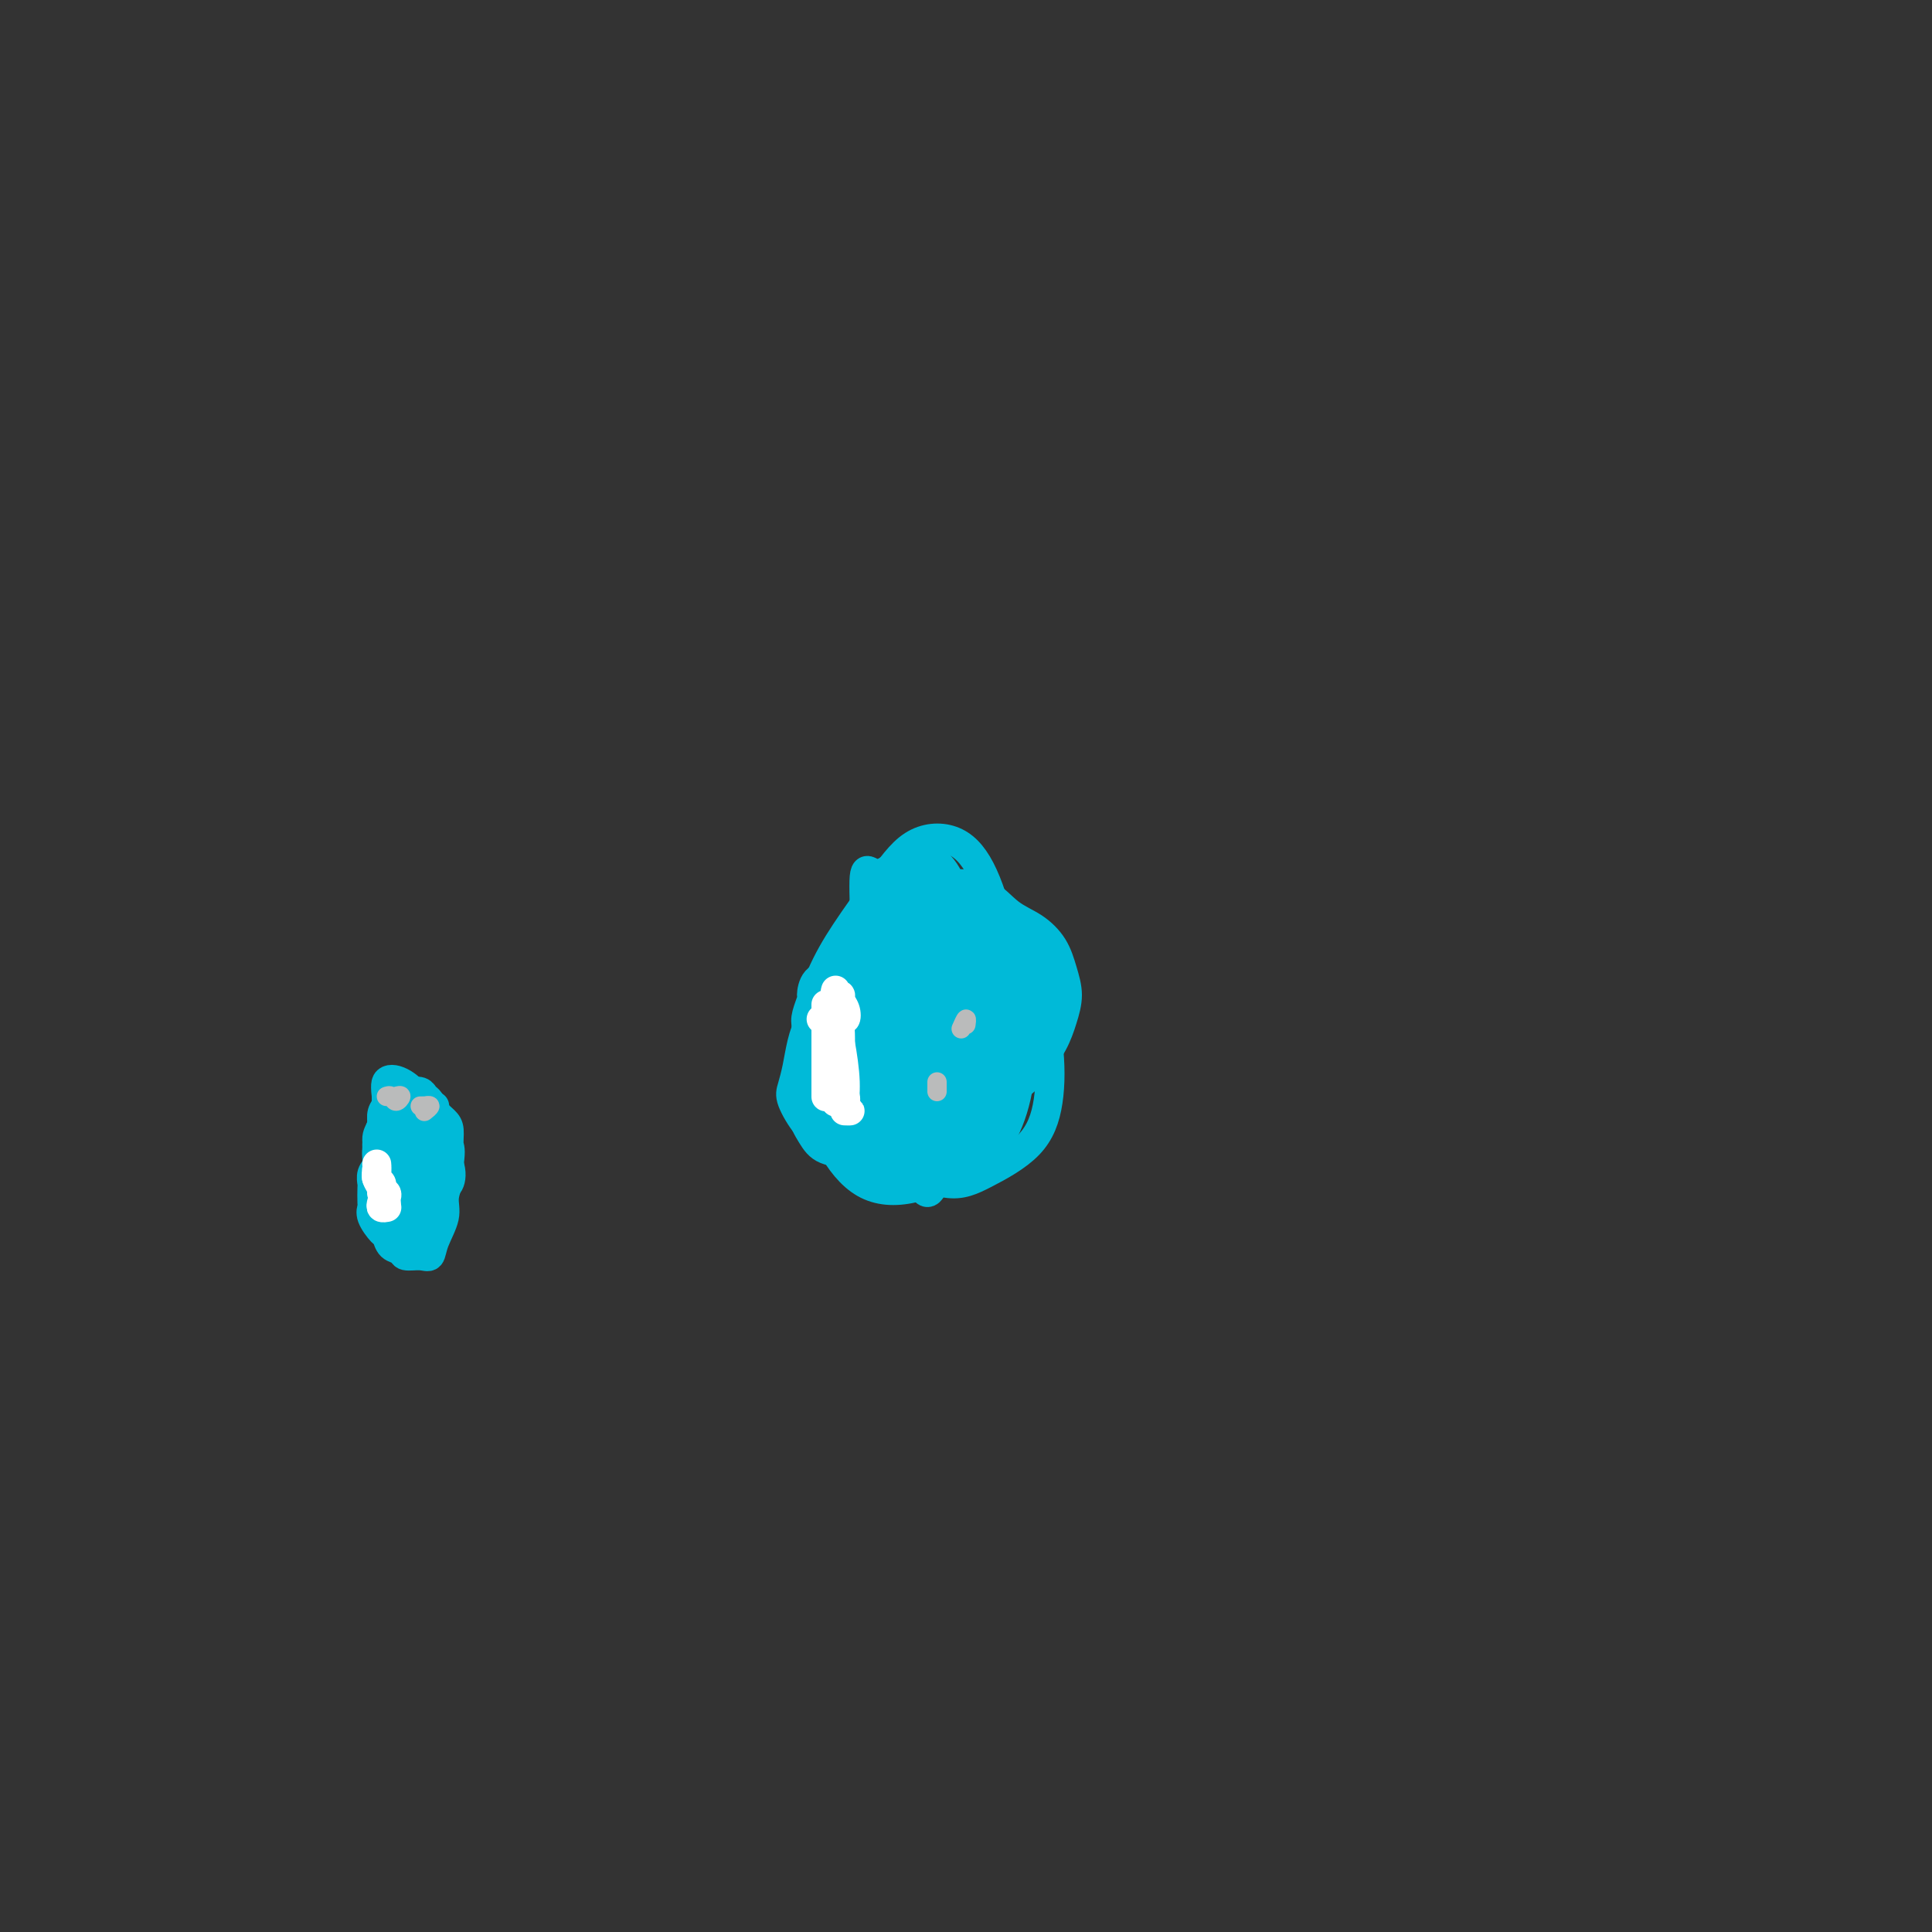 <svg viewBox='0 0 400 400' version='1.1' xmlns='http://www.w3.org/2000/svg' xmlns:xlink='http://www.w3.org/1999/xlink'><rect x="0" y="0" width="400" height="400" fill="#333333" stroke="none"/><g fill='none' stroke='#00BAD8' stroke-width='6' stroke-linecap='round' stroke-linejoin='round'><path d='M209,195c-0.083,0.316 -0.166,0.631 0,1c0.166,0.369 0.581,0.790 1,1c0.419,0.210 0.842,0.209 1,0c0.158,-0.209 0.051,-0.628 0,-1c-0.051,-0.372 -0.047,-0.699 0,-1c0.047,-0.301 0.137,-0.578 0,-1c-0.137,-0.422 -0.501,-0.989 -1,-1c-0.499,-0.011 -1.134,0.533 -2,0c-0.866,-0.533 -1.965,-2.143 -3,-3c-1.035,-0.857 -2.008,-0.962 -3,-1c-0.992,-0.038 -2.002,-0.010 -3,0c-0.998,0.010 -1.982,0.001 -3,0c-1.018,-0.001 -2.070,0.006 -3,0c-0.930,-0.006 -1.737,-0.025 -3,0c-1.263,0.025 -2.980,0.095 -4,0c-1.020,-0.095 -1.342,-0.353 -2,0c-0.658,0.353 -1.652,1.317 -2,2c-0.348,0.683 -0.051,1.083 0,2c0.051,0.917 -0.145,2.349 0,4c0.145,1.651 0.631,3.519 1,5c0.369,1.481 0.623,2.575 1,4c0.377,1.425 0.878,3.183 1,5c0.122,1.817 -0.135,3.695 0,5c0.135,1.305 0.662,2.039 1,3c0.338,0.961 0.488,2.150 1,3c0.512,0.850 1.385,1.361 2,2c0.615,0.639 0.971,1.406 2,2c1.029,0.594 2.729,1.015 4,1c1.271,-0.015 2.111,-0.466 3,-1c0.889,-0.534 1.825,-1.153 3,-2c1.175,-0.847 2.587,-1.924 4,-3'/><path d='M205,221c2.255,-1.182 2.892,-1.138 4,-2c1.108,-0.862 2.687,-2.629 4,-4c1.313,-1.371 2.360,-2.345 3,-4c0.640,-1.655 0.875,-3.991 1,-6c0.125,-2.009 0.142,-3.691 0,-5c-0.142,-1.309 -0.441,-2.246 -1,-3c-0.559,-0.754 -1.377,-1.326 -2,-2c-0.623,-0.674 -1.052,-1.451 -2,-2c-0.948,-0.549 -2.414,-0.871 -3,-1c-0.586,-0.129 -0.293,-0.064 0,0'/><path d='M213,195c-0.132,-0.441 -0.265,-0.882 0,-1c0.265,-0.118 0.926,0.085 1,0c0.074,-0.085 -0.441,-0.460 -1,-1c-0.559,-0.540 -1.163,-1.244 -2,-2c-0.837,-0.756 -1.908,-1.562 -3,-2c-1.092,-0.438 -2.207,-0.506 -3,-1c-0.793,-0.494 -1.264,-1.412 -2,-2c-0.736,-0.588 -1.736,-0.846 -3,-1c-1.264,-0.154 -2.794,-0.203 -4,0c-1.206,0.203 -2.090,0.658 -3,1c-0.910,0.342 -1.846,0.572 -3,1c-1.154,0.428 -2.526,1.054 -4,2c-1.474,0.946 -3.051,2.211 -4,3c-0.949,0.789 -1.270,1.102 -2,2c-0.730,0.898 -1.870,2.381 -3,3c-1.130,0.619 -2.249,0.374 -3,1c-0.751,0.626 -1.133,2.125 -2,3c-0.867,0.875 -2.219,1.128 -3,2c-0.781,0.872 -0.990,2.364 -1,3c-0.010,0.636 0.181,0.417 0,1c-0.181,0.583 -0.733,1.969 -1,3c-0.267,1.031 -0.248,1.708 0,3c0.248,1.292 0.726,3.200 1,5c0.274,1.800 0.345,3.491 1,5c0.655,1.509 1.895,2.835 3,4c1.105,1.165 2.075,2.168 3,3c0.925,0.832 1.805,1.491 3,2c1.195,0.509 2.706,0.868 4,1c1.294,0.132 2.370,0.038 4,0c1.630,-0.038 3.815,-0.019 6,0'/><path d='M192,233c3.302,0.192 4.557,0.173 6,0c1.443,-0.173 3.073,-0.500 4,-1c0.927,-0.500 1.151,-1.174 2,-2c0.849,-0.826 2.322,-1.805 4,-3c1.678,-1.195 3.560,-2.605 5,-4c1.440,-1.395 2.439,-2.773 3,-4c0.561,-1.227 0.683,-2.302 1,-3c0.317,-0.698 0.830,-1.020 1,-2c0.170,-0.980 -0.003,-2.619 0,-4c0.003,-1.381 0.182,-2.504 0,-4c-0.182,-1.496 -0.726,-3.363 -1,-5c-0.274,-1.637 -0.279,-3.043 -1,-4c-0.721,-0.957 -2.159,-1.466 -3,-2c-0.841,-0.534 -1.085,-1.095 -2,-2c-0.915,-0.905 -2.499,-2.154 -4,-3c-1.501,-0.846 -2.918,-1.287 -4,-2c-1.082,-0.713 -1.830,-1.696 -3,-2c-1.170,-0.304 -2.764,0.070 -4,0c-1.236,-0.070 -2.116,-0.585 -3,0c-0.884,0.585 -1.771,2.271 -3,3c-1.229,0.729 -2.798,0.501 -4,1c-1.202,0.499 -2.037,1.725 -3,3c-0.963,1.275 -2.054,2.598 -3,4c-0.946,1.402 -1.746,2.881 -3,4c-1.254,1.119 -2.963,1.877 -4,3c-1.037,1.123 -1.402,2.611 -2,4c-0.598,1.389 -1.428,2.679 -2,4c-0.572,1.321 -0.885,2.674 -1,4c-0.115,1.326 -0.031,2.626 0,4c0.031,1.374 0.009,2.821 0,4c-0.009,1.179 -0.004,2.089 0,3'/><path d='M168,227c-0.199,3.842 1.803,1.949 3,2c1.197,0.051 1.589,2.048 3,3c1.411,0.952 3.839,0.860 6,1c2.161,0.140 4.053,0.513 6,0c1.947,-0.513 3.949,-1.910 6,-3c2.051,-1.090 4.153,-1.872 6,-2c1.847,-0.128 3.440,0.400 5,0c1.560,-0.400 3.088,-1.726 5,-3c1.912,-1.274 4.209,-2.496 6,-4c1.791,-1.504 3.078,-3.290 4,-5c0.922,-1.710 1.480,-3.343 2,-5c0.520,-1.657 1.004,-3.337 1,-5c-0.004,-1.663 -0.495,-3.307 -1,-5c-0.505,-1.693 -1.025,-3.433 -2,-5c-0.975,-1.567 -2.406,-2.960 -4,-4c-1.594,-1.040 -3.353,-1.725 -5,-3c-1.647,-1.275 -3.183,-3.139 -5,-4c-1.817,-0.861 -3.917,-0.718 -6,-1c-2.083,-0.282 -4.151,-0.988 -6,-1c-1.849,-0.012 -3.480,0.672 -5,2c-1.520,1.328 -2.929,3.302 -4,5c-1.071,1.698 -1.803,3.122 -3,5c-1.197,1.878 -2.859,4.212 -4,6c-1.141,1.788 -1.761,3.029 -3,5c-1.239,1.971 -3.097,4.670 -4,7c-0.903,2.330 -0.852,4.291 -1,6c-0.148,1.709 -0.495,3.165 -1,5c-0.505,1.835 -1.166,4.049 -1,6c0.166,1.951 1.160,3.641 2,5c0.840,1.359 1.526,2.388 3,3c1.474,0.612 3.737,0.806 6,1'/><path d='M177,239c2.184,0.020 4.643,-0.431 7,-1c2.357,-0.569 4.612,-1.256 7,-2c2.388,-0.744 4.910,-1.546 7,-3c2.090,-1.454 3.748,-3.561 5,-5c1.252,-1.439 2.099,-2.209 3,-4c0.901,-1.791 1.857,-4.603 3,-8c1.143,-3.397 2.473,-7.378 3,-10c0.527,-2.622 0.252,-3.885 0,-5c-0.252,-1.115 -0.481,-2.083 -1,-3c-0.519,-0.917 -1.328,-1.784 -2,-3c-0.672,-1.216 -1.206,-2.780 -2,-4c-0.794,-1.220 -1.849,-2.094 -3,-3c-1.151,-0.906 -2.397,-1.843 -4,-2c-1.603,-0.157 -3.562,0.468 -5,1c-1.438,0.532 -2.355,0.973 -4,2c-1.645,1.027 -4.020,2.640 -6,4c-1.980,1.360 -3.567,2.466 -5,4c-1.433,1.534 -2.713,3.494 -4,5c-1.287,1.506 -2.583,2.557 -4,4c-1.417,1.443 -2.956,3.280 -4,5c-1.044,1.720 -1.592,3.325 -2,5c-0.408,1.675 -0.677,3.421 -1,5c-0.323,1.579 -0.702,2.989 -1,4c-0.298,1.011 -0.515,1.621 0,3c0.515,1.379 1.762,3.528 3,5c1.238,1.472 2.466,2.269 4,3c1.534,0.731 3.375,1.398 6,2c2.625,0.602 6.033,1.141 9,1c2.967,-0.141 5.491,-0.961 8,-2c2.509,-1.039 5.003,-2.297 7,-4c1.997,-1.703 3.499,-3.852 5,-6'/><path d='M206,227c1.277,-2.193 1.971,-4.676 3,-7c1.029,-2.324 2.393,-4.489 3,-7c0.607,-2.511 0.457,-5.367 0,-8c-0.457,-2.633 -1.222,-5.044 -2,-7c-0.778,-1.956 -1.568,-3.457 -3,-5c-1.432,-1.543 -3.505,-3.129 -5,-4c-1.495,-0.871 -2.412,-1.029 -4,-1c-1.588,0.029 -3.845,0.245 -6,1c-2.155,0.755 -4.207,2.050 -6,4c-1.793,1.950 -3.328,4.557 -5,7c-1.672,2.443 -3.481,4.724 -5,8c-1.519,3.276 -2.749,7.547 -4,11c-1.251,3.453 -2.524,6.088 -3,8c-0.476,1.912 -0.155,3.103 0,4c0.155,0.897 0.144,1.501 1,2c0.856,0.499 2.580,0.892 4,0c1.420,-0.892 2.538,-3.070 4,-5c1.462,-1.930 3.269,-3.611 5,-6c1.731,-2.389 3.384,-5.487 5,-9c1.616,-3.513 3.193,-7.442 4,-10c0.807,-2.558 0.845,-3.747 1,-4c0.155,-0.253 0.429,0.428 0,1c-0.429,0.572 -1.559,1.036 -2,2c-0.441,0.964 -0.192,2.430 -1,4c-0.808,1.570 -2.671,3.244 -4,5c-1.329,1.756 -2.123,3.594 -3,6c-0.877,2.406 -1.837,5.379 -3,7c-1.163,1.621 -2.528,1.888 -3,2c-0.472,0.112 -0.050,0.069 0,-1c0.050,-1.069 -0.271,-3.162 0,-5c0.271,-1.838 1.136,-3.419 2,-5'/><path d='M179,215c0.812,-3.250 1.842,-5.877 3,-8c1.158,-2.123 2.445,-3.744 4,-5c1.555,-1.256 3.379,-2.147 5,-2c1.621,0.147 3.041,1.333 4,3c0.959,1.667 1.458,3.816 2,6c0.542,2.184 1.129,4.402 1,6c-0.129,1.598 -0.972,2.576 -2,4c-1.028,1.424 -2.241,3.295 -4,5c-1.759,1.705 -4.063,3.245 -6,4c-1.937,0.755 -3.506,0.724 -5,0c-1.494,-0.724 -2.912,-2.140 -4,-4c-1.088,-1.860 -1.844,-4.165 -2,-6c-0.156,-1.835 0.289,-3.199 1,-5c0.711,-1.801 1.689,-4.040 3,-6c1.311,-1.960 2.954,-3.640 5,-5c2.046,-1.360 4.494,-2.401 7,-3c2.506,-0.599 5.068,-0.757 7,0c1.932,0.757 3.233,2.430 4,5c0.767,2.570 1.000,6.037 1,9c-0.000,2.963 -0.234,5.420 -1,8c-0.766,2.580 -2.065,5.282 -4,8c-1.935,2.718 -4.504,5.453 -7,7c-2.496,1.547 -4.917,1.905 -7,2c-2.083,0.095 -3.828,-0.073 -5,-1c-1.172,-0.927 -1.771,-2.612 -2,-5c-0.229,-2.388 -0.090,-5.478 0,-8c0.090,-2.522 0.129,-4.477 1,-7c0.871,-2.523 2.574,-5.614 5,-9c2.426,-3.386 5.576,-7.065 8,-9c2.424,-1.935 4.121,-2.124 6,-2c1.879,0.124 3.939,0.562 6,1'/><path d='M203,198c2.651,0.953 3.278,3.836 4,7c0.722,3.164 1.539,6.607 2,10c0.461,3.393 0.568,6.734 0,10c-0.568,3.266 -1.810,6.458 -3,9c-1.190,2.542 -2.329,4.435 -4,6c-1.671,1.565 -3.873,2.804 -6,3c-2.127,0.196 -4.177,-0.650 -6,-2c-1.823,-1.350 -3.418,-3.203 -5,-6c-1.582,-2.797 -3.151,-6.537 -4,-10c-0.849,-3.463 -0.976,-6.650 -1,-10c-0.024,-3.350 0.057,-6.862 1,-10c0.943,-3.138 2.748,-5.903 5,-8c2.252,-2.097 4.950,-3.525 8,-5c3.050,-1.475 6.451,-2.996 9,-3c2.549,-0.004 4.245,1.508 6,4c1.755,2.492 3.570,5.962 5,10c1.430,4.038 2.474,8.644 3,13c0.526,4.356 0.533,8.462 0,12c-0.533,3.538 -1.606,6.506 -4,9c-2.394,2.494 -6.109,4.512 -9,6c-2.891,1.488 -4.957,2.445 -8,2c-3.043,-0.445 -7.063,-2.292 -10,-4c-2.937,-1.708 -4.790,-3.278 -7,-6c-2.210,-2.722 -4.775,-6.598 -6,-11c-1.225,-4.402 -1.109,-9.332 -1,-13c0.109,-3.668 0.210,-6.074 1,-8c0.790,-1.926 2.270,-3.372 4,-5c1.730,-1.628 3.711,-3.436 6,-5c2.289,-1.564 4.885,-2.883 8,-4c3.115,-1.117 6.747,-2.034 9,-1c2.253,1.034 3.126,4.017 4,7'/><path d='M204,195c1.452,3.117 3.082,7.410 4,12c0.918,4.590 1.126,9.477 1,14c-0.126,4.523 -0.585,8.682 -2,12c-1.415,3.318 -3.786,5.794 -7,8c-3.214,2.206 -7.270,4.142 -11,5c-3.730,0.858 -7.135,0.637 -10,-1c-2.865,-1.637 -5.189,-4.692 -7,-8c-1.811,-3.308 -3.109,-6.871 -4,-11c-0.891,-4.129 -1.375,-8.826 -1,-13c0.375,-4.174 1.610,-7.826 3,-11c1.390,-3.174 2.934,-5.871 5,-9c2.066,-3.129 4.654,-6.692 7,-10c2.346,-3.308 4.448,-6.362 7,-8c2.552,-1.638 5.552,-1.862 8,-1c2.448,0.862 4.342,2.809 6,6c1.658,3.191 3.079,7.626 4,12c0.921,4.374 1.341,8.686 1,14c-0.341,5.314 -1.445,11.630 -3,17c-1.555,5.370 -3.563,9.792 -6,12c-2.437,2.208 -5.305,2.200 -8,2c-2.695,-0.200 -5.219,-0.591 -7,-2c-1.781,-1.409 -2.819,-3.836 -4,-7c-1.181,-3.164 -2.506,-7.065 -3,-11c-0.494,-3.935 -0.158,-7.905 0,-12c0.158,-4.095 0.139,-8.317 1,-12c0.861,-3.683 2.601,-6.827 4,-9c1.399,-2.173 2.455,-3.375 4,-4c1.545,-0.625 3.579,-0.673 5,0c1.421,0.673 2.229,2.066 3,5c0.771,2.934 1.506,7.410 2,12c0.494,4.590 0.747,9.295 1,14'/><path d='M197,211c0.356,6.973 -0.254,11.404 -1,15c-0.746,3.596 -1.629,6.355 -3,8c-1.371,1.645 -3.231,2.175 -5,2c-1.769,-0.175 -3.446,-1.057 -5,-3c-1.554,-1.943 -2.985,-4.949 -4,-8c-1.015,-3.051 -1.613,-6.148 -2,-10c-0.387,-3.852 -0.564,-8.461 0,-13c0.564,-4.539 1.870,-9.010 3,-12c1.130,-2.990 2.086,-4.499 3,-5c0.914,-0.501 1.788,0.004 3,1c1.212,0.996 2.763,2.481 4,5c1.237,2.519 2.161,6.073 3,10c0.839,3.927 1.595,8.228 2,13c0.405,4.772 0.460,10.013 0,14c-0.460,3.987 -1.437,6.718 -2,8c-0.563,1.282 -0.714,1.114 -2,0c-1.286,-1.114 -3.709,-3.175 -5,-6c-1.291,-2.825 -1.451,-6.414 -2,-11c-0.549,-4.586 -1.487,-10.168 -2,-16c-0.513,-5.832 -0.601,-11.913 0,-16c0.601,-4.087 1.892,-6.180 3,-7c1.108,-0.820 2.035,-0.366 3,0c0.965,0.366 1.969,0.643 3,2c1.031,1.357 2.088,3.793 3,7c0.912,3.207 1.678,7.185 2,12c0.322,4.815 0.199,10.465 0,17c-0.199,6.535 -0.473,13.953 -1,19c-0.527,5.047 -1.306,7.724 -2,9c-0.694,1.276 -1.302,1.151 -2,0c-0.698,-1.151 -1.485,-3.329 -2,-7c-0.515,-3.671 -0.757,-8.836 -1,-14'/><path d='M188,225c-1.166,-6.008 -1.580,-10.528 -2,-16c-0.420,-5.472 -0.846,-11.897 -1,-16c-0.154,-4.103 -0.036,-5.883 1,-7c1.036,-1.117 2.990,-1.570 5,-2c2.010,-0.430 4.076,-0.838 6,-1c1.924,-0.162 3.705,-0.078 5,1c1.295,1.078 2.104,3.148 3,6c0.896,2.852 1.879,6.484 3,10c1.121,3.516 2.378,6.917 3,11c0.622,4.083 0.607,8.848 0,13c-0.607,4.152 -1.806,7.690 -3,10c-1.194,2.310 -2.382,3.393 -4,4c-1.618,0.607 -3.667,0.739 -6,0c-2.333,-0.739 -4.951,-2.350 -7,-5c-2.049,-2.650 -3.528,-6.338 -5,-10c-1.472,-3.662 -2.936,-7.299 -4,-12c-1.064,-4.701 -1.728,-10.468 -2,-15c-0.272,-4.532 -0.152,-7.830 0,-10c0.152,-2.170 0.337,-3.211 1,-4c0.663,-0.789 1.806,-1.325 3,-2c1.194,-0.675 2.439,-1.487 4,-2c1.561,-0.513 3.437,-0.726 5,0c1.563,0.726 2.813,2.391 4,5c1.187,2.609 2.310,6.162 3,10c0.690,3.838 0.948,7.963 1,13c0.052,5.037 -0.101,10.988 -1,16c-0.899,5.012 -2.545,9.086 -5,12c-2.455,2.914 -5.720,4.668 -8,5c-2.280,0.332 -3.575,-0.757 -5,-2c-1.425,-1.243 -2.978,-2.641 -4,-5c-1.022,-2.359 -1.511,-5.680 -2,-9'/><path d='M176,223c-0.528,-3.391 -0.847,-7.368 -1,-11c-0.153,-3.632 -0.139,-6.920 0,-10c0.139,-3.080 0.403,-5.952 1,-8c0.597,-2.048 1.527,-3.272 3,-5c1.473,-1.728 3.488,-3.960 5,-5c1.512,-1.040 2.521,-0.889 4,0c1.479,0.889 3.427,2.516 5,5c1.573,2.484 2.770,5.826 4,10c1.230,4.174 2.492,9.179 3,14c0.508,4.821 0.263,9.460 -1,14c-1.263,4.540 -3.543,8.983 -6,12c-2.457,3.017 -5.089,4.607 -7,5c-1.911,0.393 -3.100,-0.410 -4,-2c-0.900,-1.590 -1.510,-3.965 -2,-7c-0.490,-3.035 -0.858,-6.730 -1,-11c-0.142,-4.270 -0.056,-9.114 0,-15c0.056,-5.886 0.083,-12.814 0,-18c-0.083,-5.186 -0.276,-8.630 0,-10c0.276,-1.370 1.020,-0.667 2,0c0.980,0.667 2.195,1.298 3,3c0.805,1.702 1.201,4.474 2,8c0.799,3.526 2.000,7.806 3,13c1.000,5.194 1.800,11.301 2,17c0.200,5.699 -0.201,10.991 0,15c0.201,4.009 1.004,6.734 1,7c-0.004,0.266 -0.813,-1.926 -1,-4c-0.187,-2.074 0.249,-4.030 0,-7c-0.249,-2.970 -1.182,-6.953 -2,-11c-0.818,-4.047 -1.519,-8.156 -2,-12c-0.481,-3.844 -0.740,-7.422 -1,-11'/><path d='M186,199c-1.000,-7.500 -0.500,-3.750 0,0'/><path d='M90,229c-0.357,0.085 -0.714,0.169 -1,0c-0.286,-0.169 -0.500,-0.593 -1,-1c-0.500,-0.407 -1.287,-0.797 -2,-1c-0.713,-0.203 -1.353,-0.218 -2,0c-0.647,0.218 -1.302,0.670 -2,1c-0.698,0.330 -1.440,0.539 -2,1c-0.560,0.461 -0.938,1.173 -1,2c-0.062,0.827 0.194,1.770 0,3c-0.194,1.230 -0.836,2.747 -1,4c-0.164,1.253 0.152,2.241 0,3c-0.152,0.759 -0.772,1.288 -1,2c-0.228,0.712 -0.063,1.607 0,2c0.063,0.393 0.023,0.284 0,1c-0.023,0.716 -0.031,2.257 0,3c0.031,0.743 0.101,0.689 0,1c-0.101,0.311 -0.374,0.986 0,2c0.374,1.014 1.394,2.367 2,3c0.606,0.633 0.799,0.547 1,1c0.201,0.453 0.411,1.444 1,2c0.589,0.556 1.557,0.678 2,1c0.443,0.322 0.361,0.845 1,1c0.639,0.155 1.998,-0.057 3,0c1.002,0.057 1.645,0.385 2,0c0.355,-0.385 0.421,-1.482 1,-3c0.579,-1.518 1.671,-3.459 2,-5c0.329,-1.541 -0.104,-2.684 0,-4c0.104,-1.316 0.744,-2.805 1,-4c0.256,-1.195 0.128,-2.098 0,-3'/><path d='M93,241c0.456,-3.225 0.095,-3.288 0,-4c-0.095,-0.712 0.076,-2.074 0,-3c-0.076,-0.926 -0.401,-1.415 -1,-2c-0.599,-0.585 -1.474,-1.267 -2,-2c-0.526,-0.733 -0.704,-1.517 -1,-2c-0.296,-0.483 -0.709,-0.666 -1,-1c-0.291,-0.334 -0.459,-0.819 -1,-1c-0.541,-0.181 -1.455,-0.058 -2,0c-0.545,0.058 -0.719,0.053 -1,0c-0.281,-0.053 -0.667,-0.152 -1,0c-0.333,0.152 -0.611,0.556 -1,1c-0.389,0.444 -0.889,0.927 -1,2c-0.111,1.073 0.166,2.737 0,4c-0.166,1.263 -0.777,2.124 -1,3c-0.223,0.876 -0.060,1.768 0,3c0.060,1.232 0.016,2.805 0,4c-0.016,1.195 -0.004,2.010 0,3c0.004,0.990 0.001,2.153 0,2c-0.001,-0.153 -0.000,-1.622 0,-3c0.000,-1.378 -0.001,-2.665 0,-4c0.001,-1.335 0.003,-2.719 0,-4c-0.003,-1.281 -0.012,-2.459 0,-4c0.012,-1.541 0.044,-3.445 0,-5c-0.044,-1.555 -0.166,-2.759 0,-3c0.166,-0.241 0.619,0.482 1,1c0.381,0.518 0.691,0.829 1,2c0.309,1.171 0.619,3.200 1,5c0.381,1.800 0.833,3.369 1,5c0.167,1.631 0.048,3.323 0,5c-0.048,1.677 -0.024,3.338 0,5'/><path d='M84,248c0.441,4.348 -0.455,3.719 -1,4c-0.545,0.281 -0.737,1.472 -1,2c-0.263,0.528 -0.597,0.393 -1,0c-0.403,-0.393 -0.875,-1.044 -1,-2c-0.125,-0.956 0.098,-2.218 0,-4c-0.098,-1.782 -0.518,-4.084 -1,-6c-0.482,-1.916 -1.026,-3.446 -1,-5c0.026,-1.554 0.622,-3.133 1,-4c0.378,-0.867 0.539,-1.024 1,-1c0.461,0.024 1.224,0.229 2,1c0.776,0.771 1.567,2.108 2,3c0.433,0.892 0.509,1.338 1,2c0.491,0.662 1.398,1.538 2,3c0.602,1.462 0.901,3.509 1,5c0.099,1.491 -0.000,2.426 0,4c0.000,1.574 0.100,3.789 0,5c-0.100,1.211 -0.398,1.420 -1,2c-0.602,0.580 -1.506,1.532 -2,2c-0.494,0.468 -0.578,0.453 -1,0c-0.422,-0.453 -1.183,-1.344 -2,-3c-0.817,-1.656 -1.690,-4.077 -2,-6c-0.310,-1.923 -0.057,-3.350 0,-5c0.057,-1.650 -0.083,-3.525 0,-5c0.083,-1.475 0.389,-2.552 1,-3c0.611,-0.448 1.525,-0.268 2,-1c0.475,-0.732 0.509,-2.378 1,-3c0.491,-0.622 1.438,-0.222 2,0c0.562,0.222 0.738,0.266 1,1c0.262,0.734 0.609,2.159 1,4c0.391,1.841 0.826,4.097 1,6c0.174,1.903 0.087,3.451 0,5'/><path d='M89,249c0.224,3.416 -0.216,4.456 -1,5c-0.784,0.544 -1.913,0.592 -3,1c-1.087,0.408 -2.131,1.178 -3,0c-0.869,-1.178 -1.563,-4.302 -2,-7c-0.437,-2.698 -0.617,-4.968 -1,-7c-0.383,-2.032 -0.970,-3.825 -1,-5c-0.030,-1.175 0.499,-1.731 1,-3c0.501,-1.269 0.976,-3.251 1,-5c0.024,-1.749 -0.403,-3.266 0,-4c0.403,-0.734 1.636,-0.684 3,0c1.364,0.684 2.857,2.001 4,4c1.143,1.999 1.935,4.678 3,7c1.065,2.322 2.404,4.286 3,6c0.596,1.714 0.451,3.177 0,4c-0.451,0.823 -1.206,1.005 -2,1c-0.794,-0.005 -1.625,-0.197 -3,-1c-1.375,-0.803 -3.293,-2.216 -4,-3c-0.707,-0.784 -0.202,-0.938 0,-1c0.202,-0.062 0.101,-0.031 0,0'/></g>
<g fill='none' stroke='#FFFFFF' stroke-width='6' stroke-linecap='round' stroke-linejoin='round'><path d='M173,205c-0.121,0.441 -0.242,0.883 0,1c0.242,0.117 0.846,-0.090 1,0c0.154,0.090 -0.141,0.477 0,1c0.141,0.523 0.717,1.182 1,2c0.283,0.818 0.272,1.794 0,2c-0.272,0.206 -0.806,-0.357 -1,0c-0.194,0.357 -0.048,1.633 0,3c0.048,1.367 -0.001,2.825 0,4c0.001,1.175 0.053,2.066 0,3c-0.053,0.934 -0.210,1.910 0,3c0.210,1.090 0.787,2.293 1,3c0.213,0.707 0.061,0.916 0,1c-0.061,0.084 -0.030,0.042 0,0'/><path d='M173,207c-0.006,-0.048 -0.012,-0.096 0,0c0.012,0.096 0.040,0.337 0,1c-0.040,0.663 -0.150,1.747 0,3c0.150,1.253 0.558,2.676 1,5c0.442,2.324 0.917,5.551 1,8c0.083,2.449 -0.225,4.120 0,5c0.225,0.880 0.984,0.968 1,1c0.016,0.032 -0.710,0.009 -1,0c-0.290,-0.009 -0.145,-0.005 0,0'/><path d='M171,210c0.000,-1.133 0.000,-2.267 0,-2c0.000,0.267 0.000,1.934 0,3c-0.000,1.066 0.000,1.530 0,2c0.000,0.470 0.000,0.947 0,2c0.000,1.053 0.000,2.682 0,4c0.000,1.318 0.000,2.325 0,3c0.000,0.675 0.000,1.018 0,2c0.000,0.982 -0.000,2.603 0,3c0.000,0.397 0.000,-0.432 0,-1c0.000,-0.568 0.000,-0.877 0,-1c0.000,-0.123 0.000,-0.062 0,0'/><path d='M170,211c0.455,0.358 0.910,0.717 1,1c0.090,0.283 -0.186,0.492 0,1c0.186,0.508 0.835,1.315 1,2c0.165,0.685 -0.152,1.249 0,2c0.152,0.751 0.773,1.690 1,3c0.227,1.310 0.061,2.990 0,4c-0.061,1.010 -0.016,1.349 0,2c0.016,0.651 0.005,1.615 0,2c-0.005,0.385 -0.002,0.193 0,0'/><path d='M78,242c0.033,0.333 0.065,0.667 0,1c-0.065,0.333 -0.228,0.666 0,1c0.228,0.334 0.846,0.667 1,1c0.154,0.333 -0.155,0.664 0,1c0.155,0.336 0.773,0.678 1,1c0.227,0.322 0.061,0.625 0,1c-0.061,0.375 -0.017,0.821 0,1c0.017,0.179 0.009,0.089 0,0'/><path d='M79,249c-0.113,0.423 -0.226,0.845 0,1c0.226,0.155 0.792,0.042 1,0c0.208,-0.042 0.060,-0.012 0,0c-0.060,0.012 -0.030,0.006 0,0'/><path d='M78,241c0.030,0.249 0.061,0.498 0,1c-0.061,0.502 -0.212,1.258 0,2c0.212,0.742 0.788,1.469 1,2c0.212,0.531 0.061,0.866 0,1c-0.061,0.134 -0.030,0.067 0,0'/></g>
<g fill='none' stroke='#BABBBB' stroke-width='4' stroke-linecap='round' stroke-linejoin='round'><path d='M82,227c0.514,-0.144 1.027,-0.287 1,0c-0.027,0.287 -0.595,1.005 -1,1c-0.405,-0.005 -0.648,-0.732 -1,-1c-0.352,-0.268 -0.815,-0.077 -1,0c-0.185,0.077 -0.093,0.038 0,0'/><path d='M87,229c0.461,-0.008 0.922,-0.016 1,0c0.078,0.016 -0.226,0.056 0,0c0.226,-0.056 0.984,-0.207 1,0c0.016,0.207 -0.710,0.774 -1,1c-0.290,0.226 -0.145,0.113 0,0'/><path d='M199,213c0.422,-0.956 0.844,-1.911 1,-2c0.156,-0.089 0.044,0.689 0,1c-0.044,0.311 -0.022,0.156 0,0'/><path d='M194,224c0.000,0.311 0.000,0.622 0,1c0.000,0.378 0.000,0.822 0,1c0.000,0.178 0.000,0.089 0,0'/></g>
</svg>